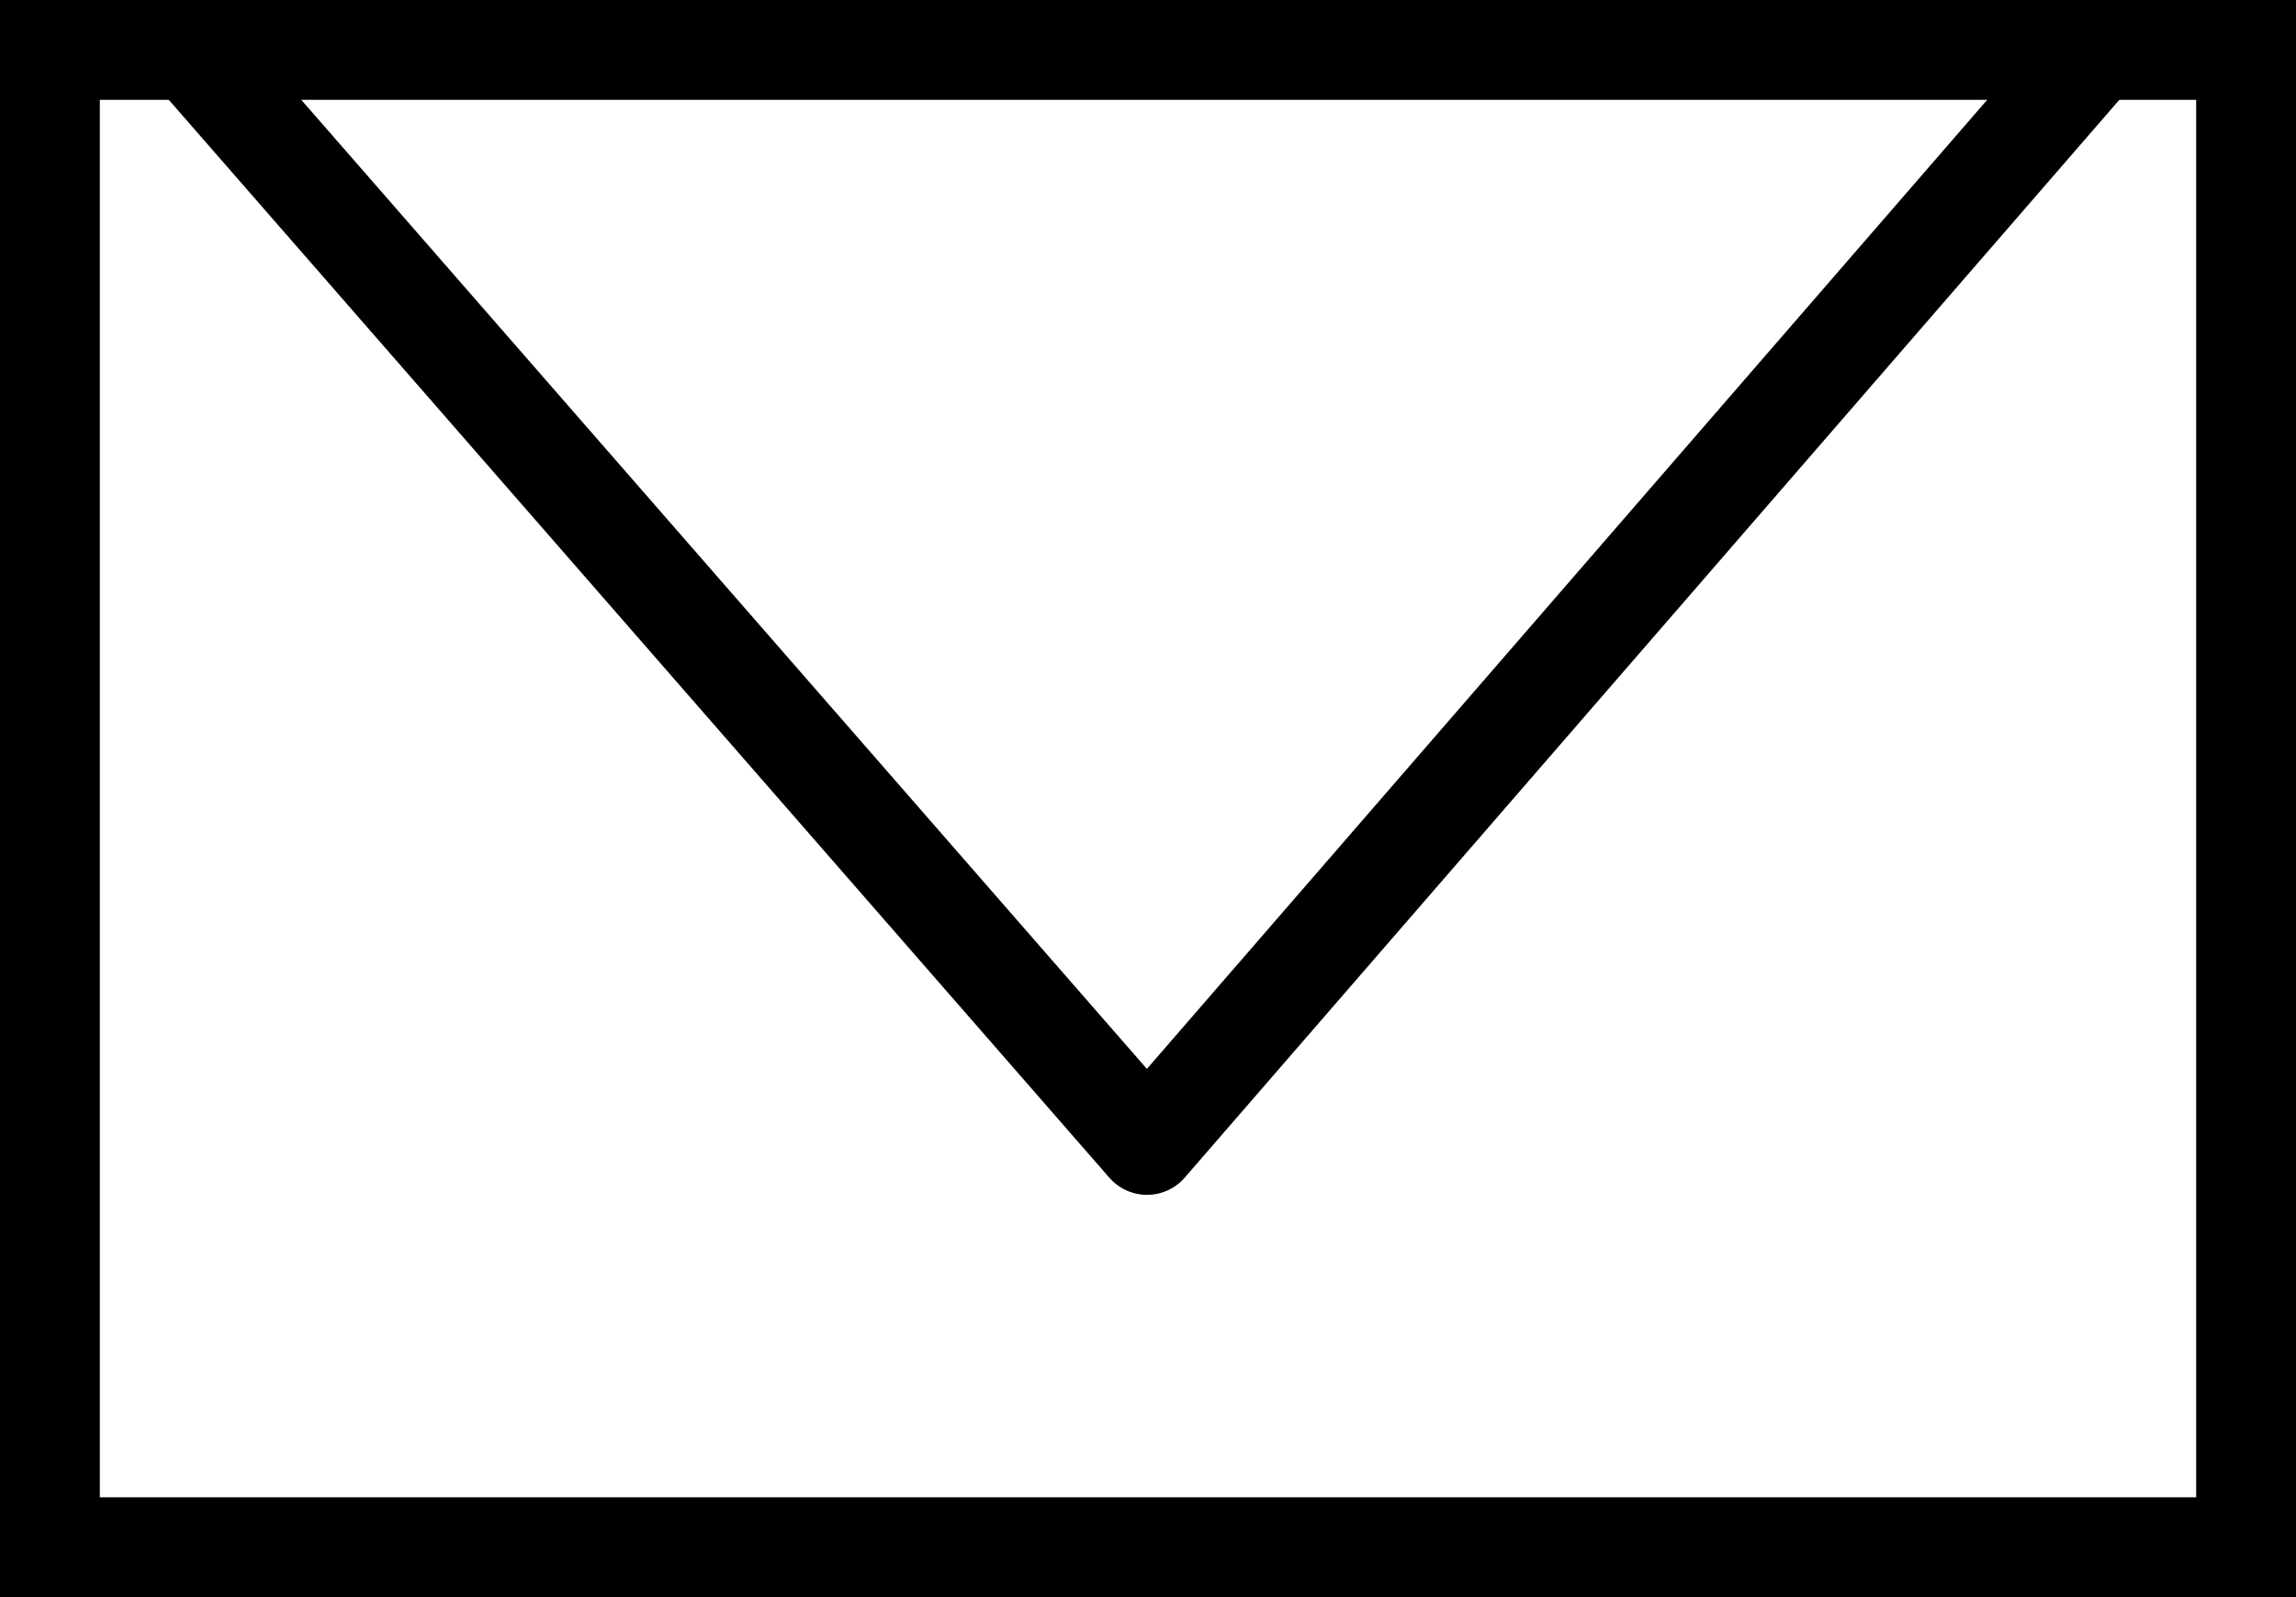 <svg xmlns="http://www.w3.org/2000/svg" viewBox="0 0 46 32"><defs><style>.a,.b{fill:none;stroke:#000;stroke-width:2px;}.a{stroke-linejoin:round;}.b{stroke-miterlimit:10;}</style></defs><title>mail</title><polyline class="a" points="3.81 0.97 22.98 22.94 42.03 0.97"/><rect class="b" x="1" y="1" width="44" height="30"/></svg>